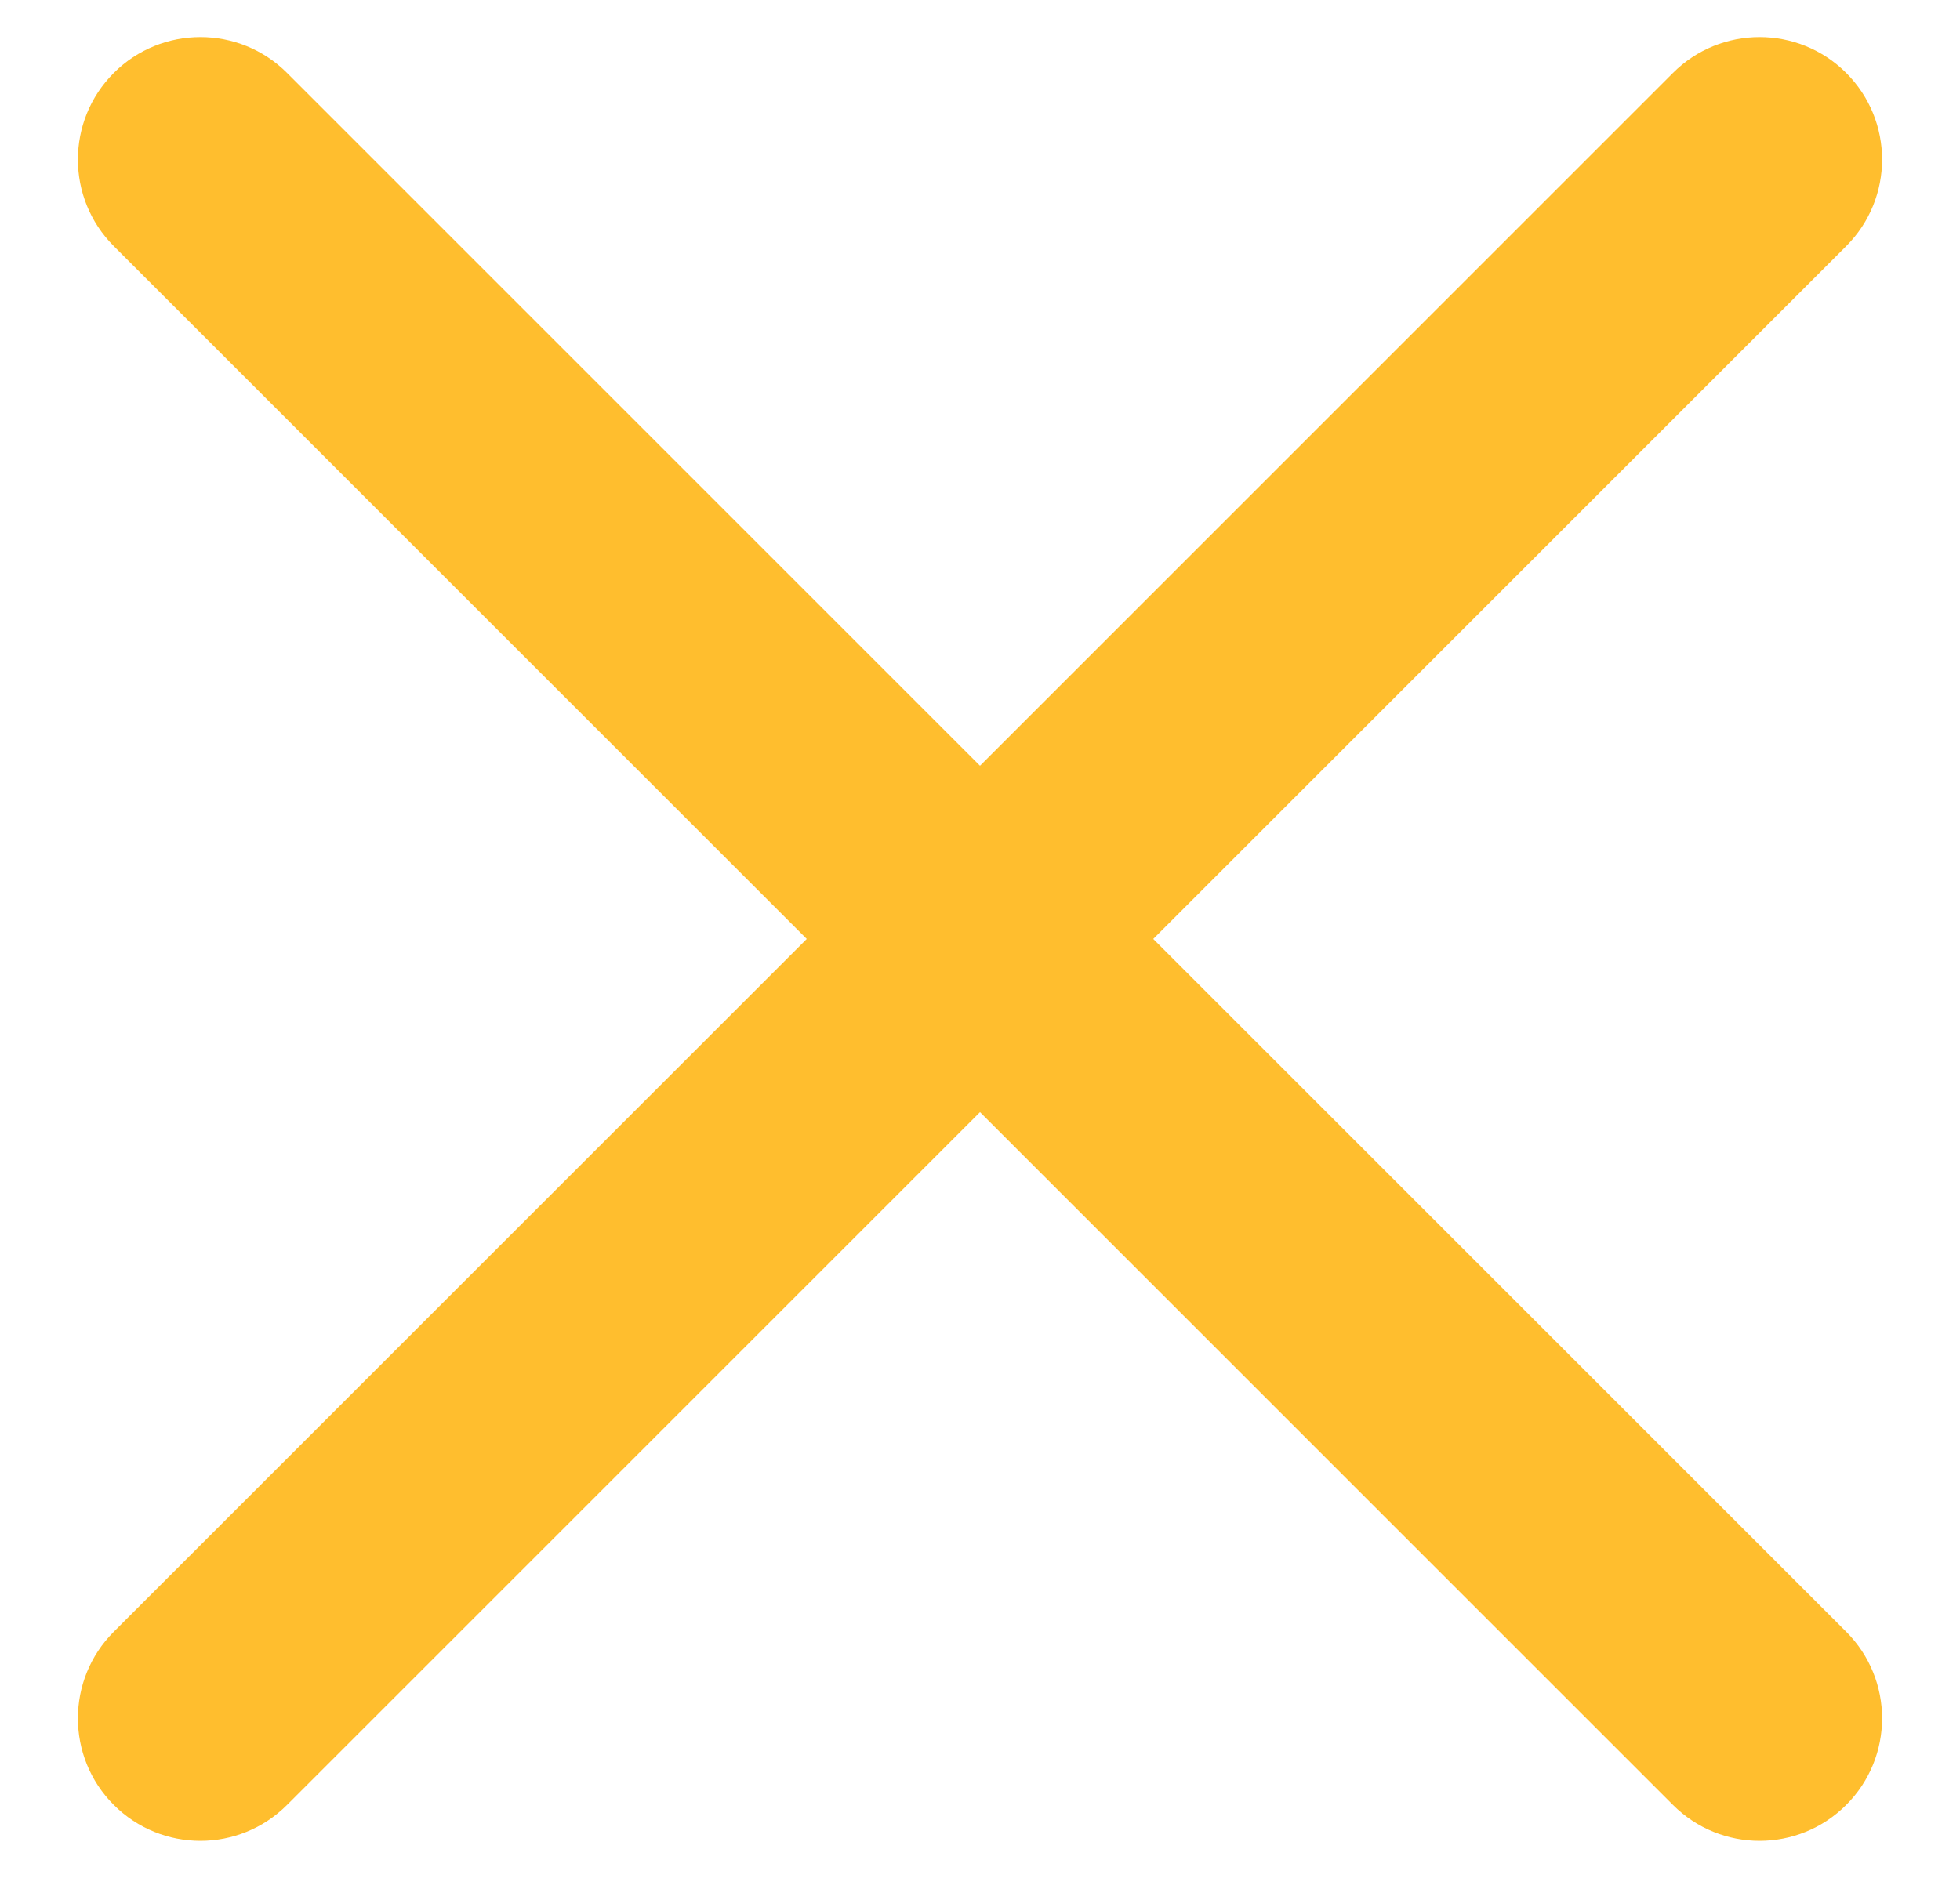 <?xml version="1.0" encoding="UTF-8"?>
<svg width="24px" height="23px" viewBox="0 0 24 23" version="1.1" xmlns="http://www.w3.org/2000/svg" xmlns:xlink="http://www.w3.org/1999/xlink">
    <title>Combined Shape</title>
    <g id="justice.gov" stroke="none" stroke-width="1" fill="none" fill-rule="evenodd">
        <g id="doj-homepage-mobile-nav" transform="translate(-280, -22)" fill="#FFBE2E">
            <g id="header" transform="translate(0, -31)">
                <g id="close-icon" transform="translate(270.787, 43.287)">
                    <path d="M21.213,6.213 C22.042,6.213 22.713,6.885 22.713,7.713 L22.713,19.713 L34.713,19.713 C35.542,19.713 36.213,20.385 36.213,21.213 C36.213,22.042 35.542,22.713 34.713,22.713 L22.713,22.713 L22.713,34.713 C22.713,35.542 22.042,36.213 21.213,36.213 C20.385,36.213 19.713,35.542 19.713,34.713 L19.713,22.713 L7.713,22.713 C6.885,22.713 6.213,22.042 6.213,21.213 C6.213,20.385 6.885,19.713 7.713,19.713 L19.713,19.713 L19.713,7.713 C19.713,6.885 20.385,6.213 21.213,6.213 Z" id="Combined-Shape" transform="translate(21.213, 21.213) rotate(-315) translate(-21.213, -21.213) "></path>
                </g>
            </g>
        </g>
    </g>
</svg>